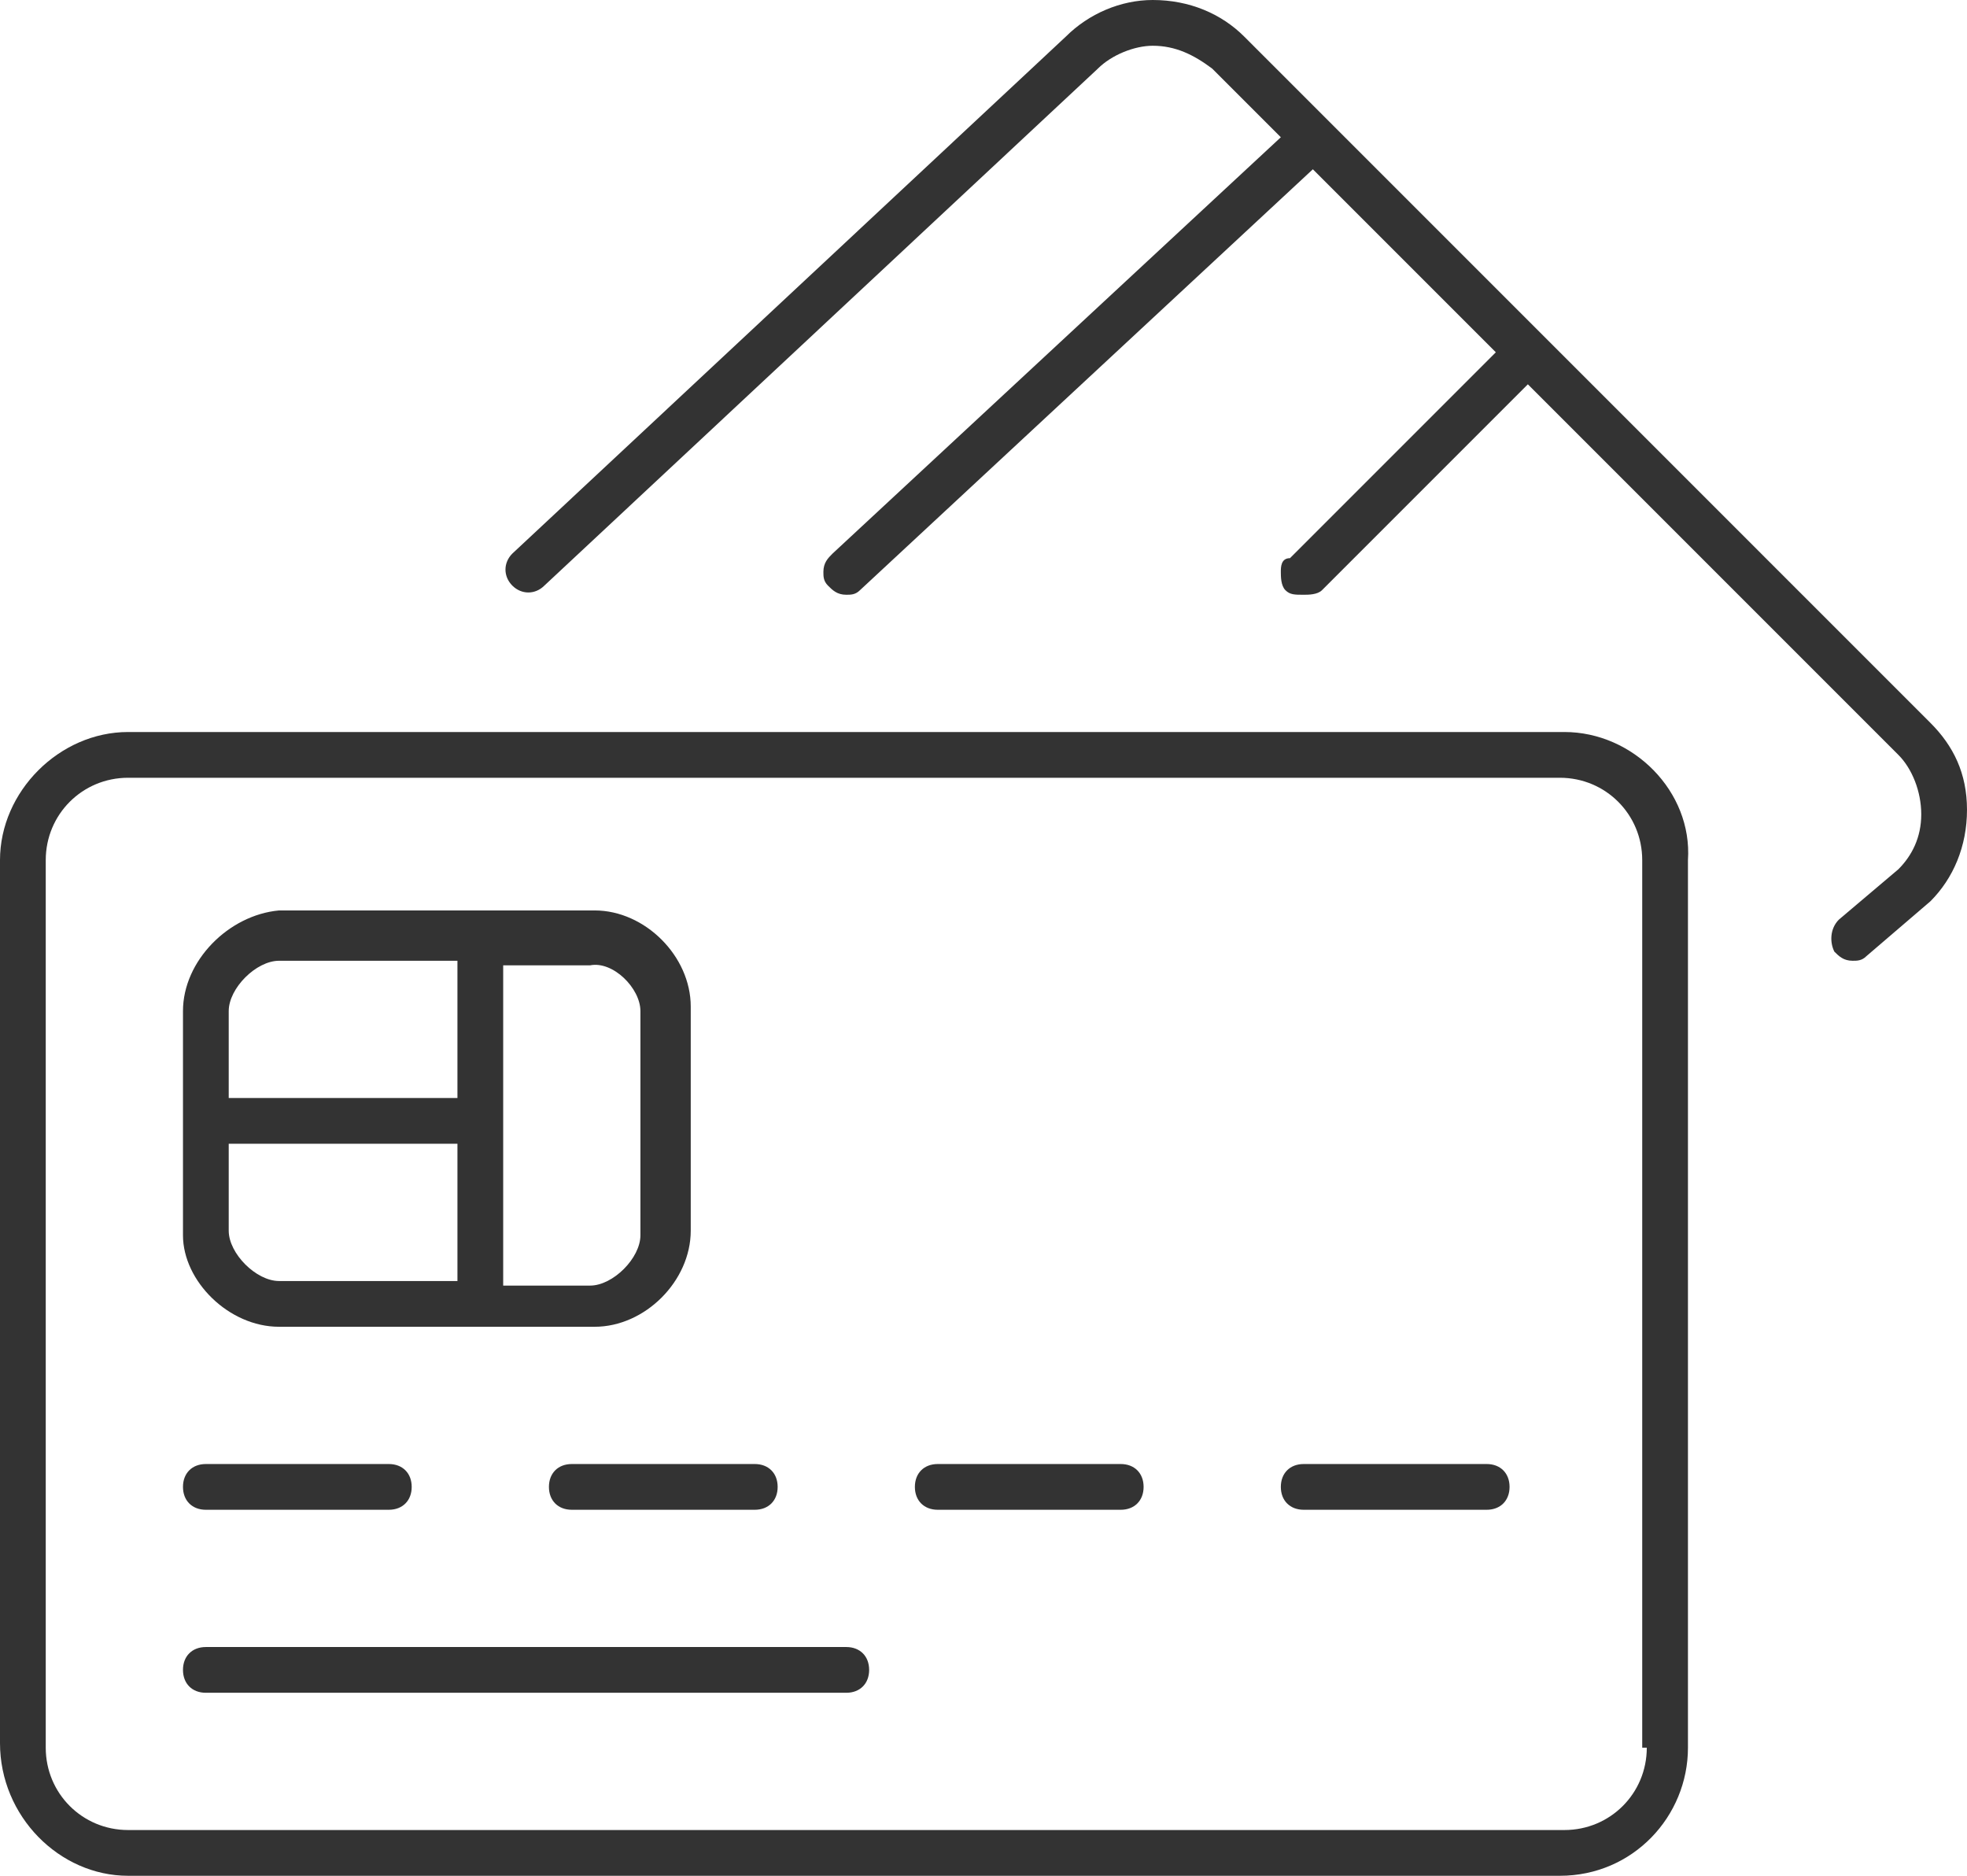 <?xml version="1.0" encoding="utf-8"?>
<!-- Generator: Adobe Illustrator 21.1.0, SVG Export Plug-In . SVG Version: 6.00 Build 0)  -->
<svg version="1.1" id="Warstwa_1" xmlns="http://www.w3.org/2000/svg" xmlns:xlink="http://www.w3.org/1999/xlink" x="0px" y="0px"
	 viewBox="0 0 43 41" style="enable-background:new 0 0 43 41;" xml:space="preserve">
<style type="text/css">
	.st0{fill:#333333;}
</style>
<g>
	<path class="st0" d="M18.5,36h-14C4.2,36,4,36.2,4,36.5S4.2,37,4.5,37h14c0.3,0,0.5-0.2,0.5-0.5S18.8,36,18.5,36z"/>
	<path class="st0" d="M32.5,32h-4c-0.3,0-0.5,0.2-0.5,0.5s0.2,0.5,0.5,0.5h4c0.3,0,0.5-0.2,0.5-0.5S32.8,32,32.5,32z"/>
	<path class="st0" d="M24.5,32h-4c-0.3,0-0.5,0.2-0.5,0.5s0.2,0.5,0.5,0.5h4c0.3,0,0.5-0.2,0.5-0.5S24.8,32,24.5,32z"/>
	<path class="st0" d="M12,32.5c0,0.3,0.2,0.5,0.5,0.5h4c0.3,0,0.5-0.2,0.5-0.5S16.8,32,16.5,32h-4C12.2,32,12,32.2,12,32.5z"/>
	<path class="st0" d="M4.5,33h4C8.8,33,9,32.8,9,32.5S8.8,32,8.5,32h-4C4.2,32,4,32.2,4,32.5S4.2,33,4.5,33z"/>
	<path class="st0" d="M6.1,29h6.9c1.1,0,2.1-1,2.1-2.1v-4.9c0-1.1-1-2.1-2.1-2.1H6.1C5,20,4,21,4,22.1v4.9C4,28,5,29,6.1,29z
		 M5,26.9V25h5v3H6.1C5.6,28,5,27.4,5,26.9z M14,22.1v4.9c0,0.5-0.6,1.1-1.1,1.1H11v-7h1.9C13.4,21,14,21.6,14,22.1z M6.1,21H10v3H5
		v-1.9C5,21.6,5.6,21,6.1,21z"/>
	<path class="st0" d="M34.2,16H2.8C1.3,16,0,17.3,0,18.8v19.3C0,39.7,1.3,41,2.8,41h31.3c1.6,0,2.8-1.3,2.8-2.8V18.8
		C37,17.3,35.7,16,34.2,16z M36,38.2c0,1-0.8,1.8-1.8,1.8H2.8c-1,0-1.8-0.8-1.8-1.8V18.8c0-1,0.8-1.8,1.8-1.8h31.3
		c1,0,1.8,0.8,1.8,1.8V38.2z"/>
	<path class="st0" d="M42.2,15.8l-8.5-8.5c0,0,0,0,0,0s0,0,0,0l-6.5-6.5C26.7,0.3,26,0,25.2,0c0,0,0,0,0,0c-0.7,0-1.4,0.3-1.9,0.8
		L11.2,12.1c-0.2,0.2-0.2,0.5,0,0.7c0.2,0.2,0.5,0.2,0.7,0L24,1.5C24.3,1.2,24.8,1,25.2,1c0,0,0,0,0,0c0.5,0,0.9,0.2,1.3,0.5L28,3
		l-9.8,9.1c-0.1,0.1-0.2,0.2-0.2,0.4c0,0.1,0,0.2,0.1,0.3c0.1,0.1,0.2,0.2,0.4,0.2c0.1,0,0.2,0,0.3-0.1l9.9-9.2l4,4l-4.5,4.5
		C28,12.2,28,12.4,28,12.5c0,0.1,0,0.3,0.1,0.4c0.1,0.1,0.2,0.1,0.4,0.1c0.1,0,0.3,0,0.4-0.1l4.5-4.5l8.1,8.1
		c0.3,0.3,0.5,0.8,0.5,1.3s-0.2,0.9-0.5,1.2l-1.3,1.1c-0.2,0.2-0.2,0.5-0.1,0.7c0.1,0.1,0.2,0.2,0.4,0.2c0.1,0,0.2,0,0.3-0.1
		l1.4-1.2c0.5-0.5,0.8-1.2,0.8-2S42.7,16.3,42.2,15.8z"/>
</g>
</svg>
